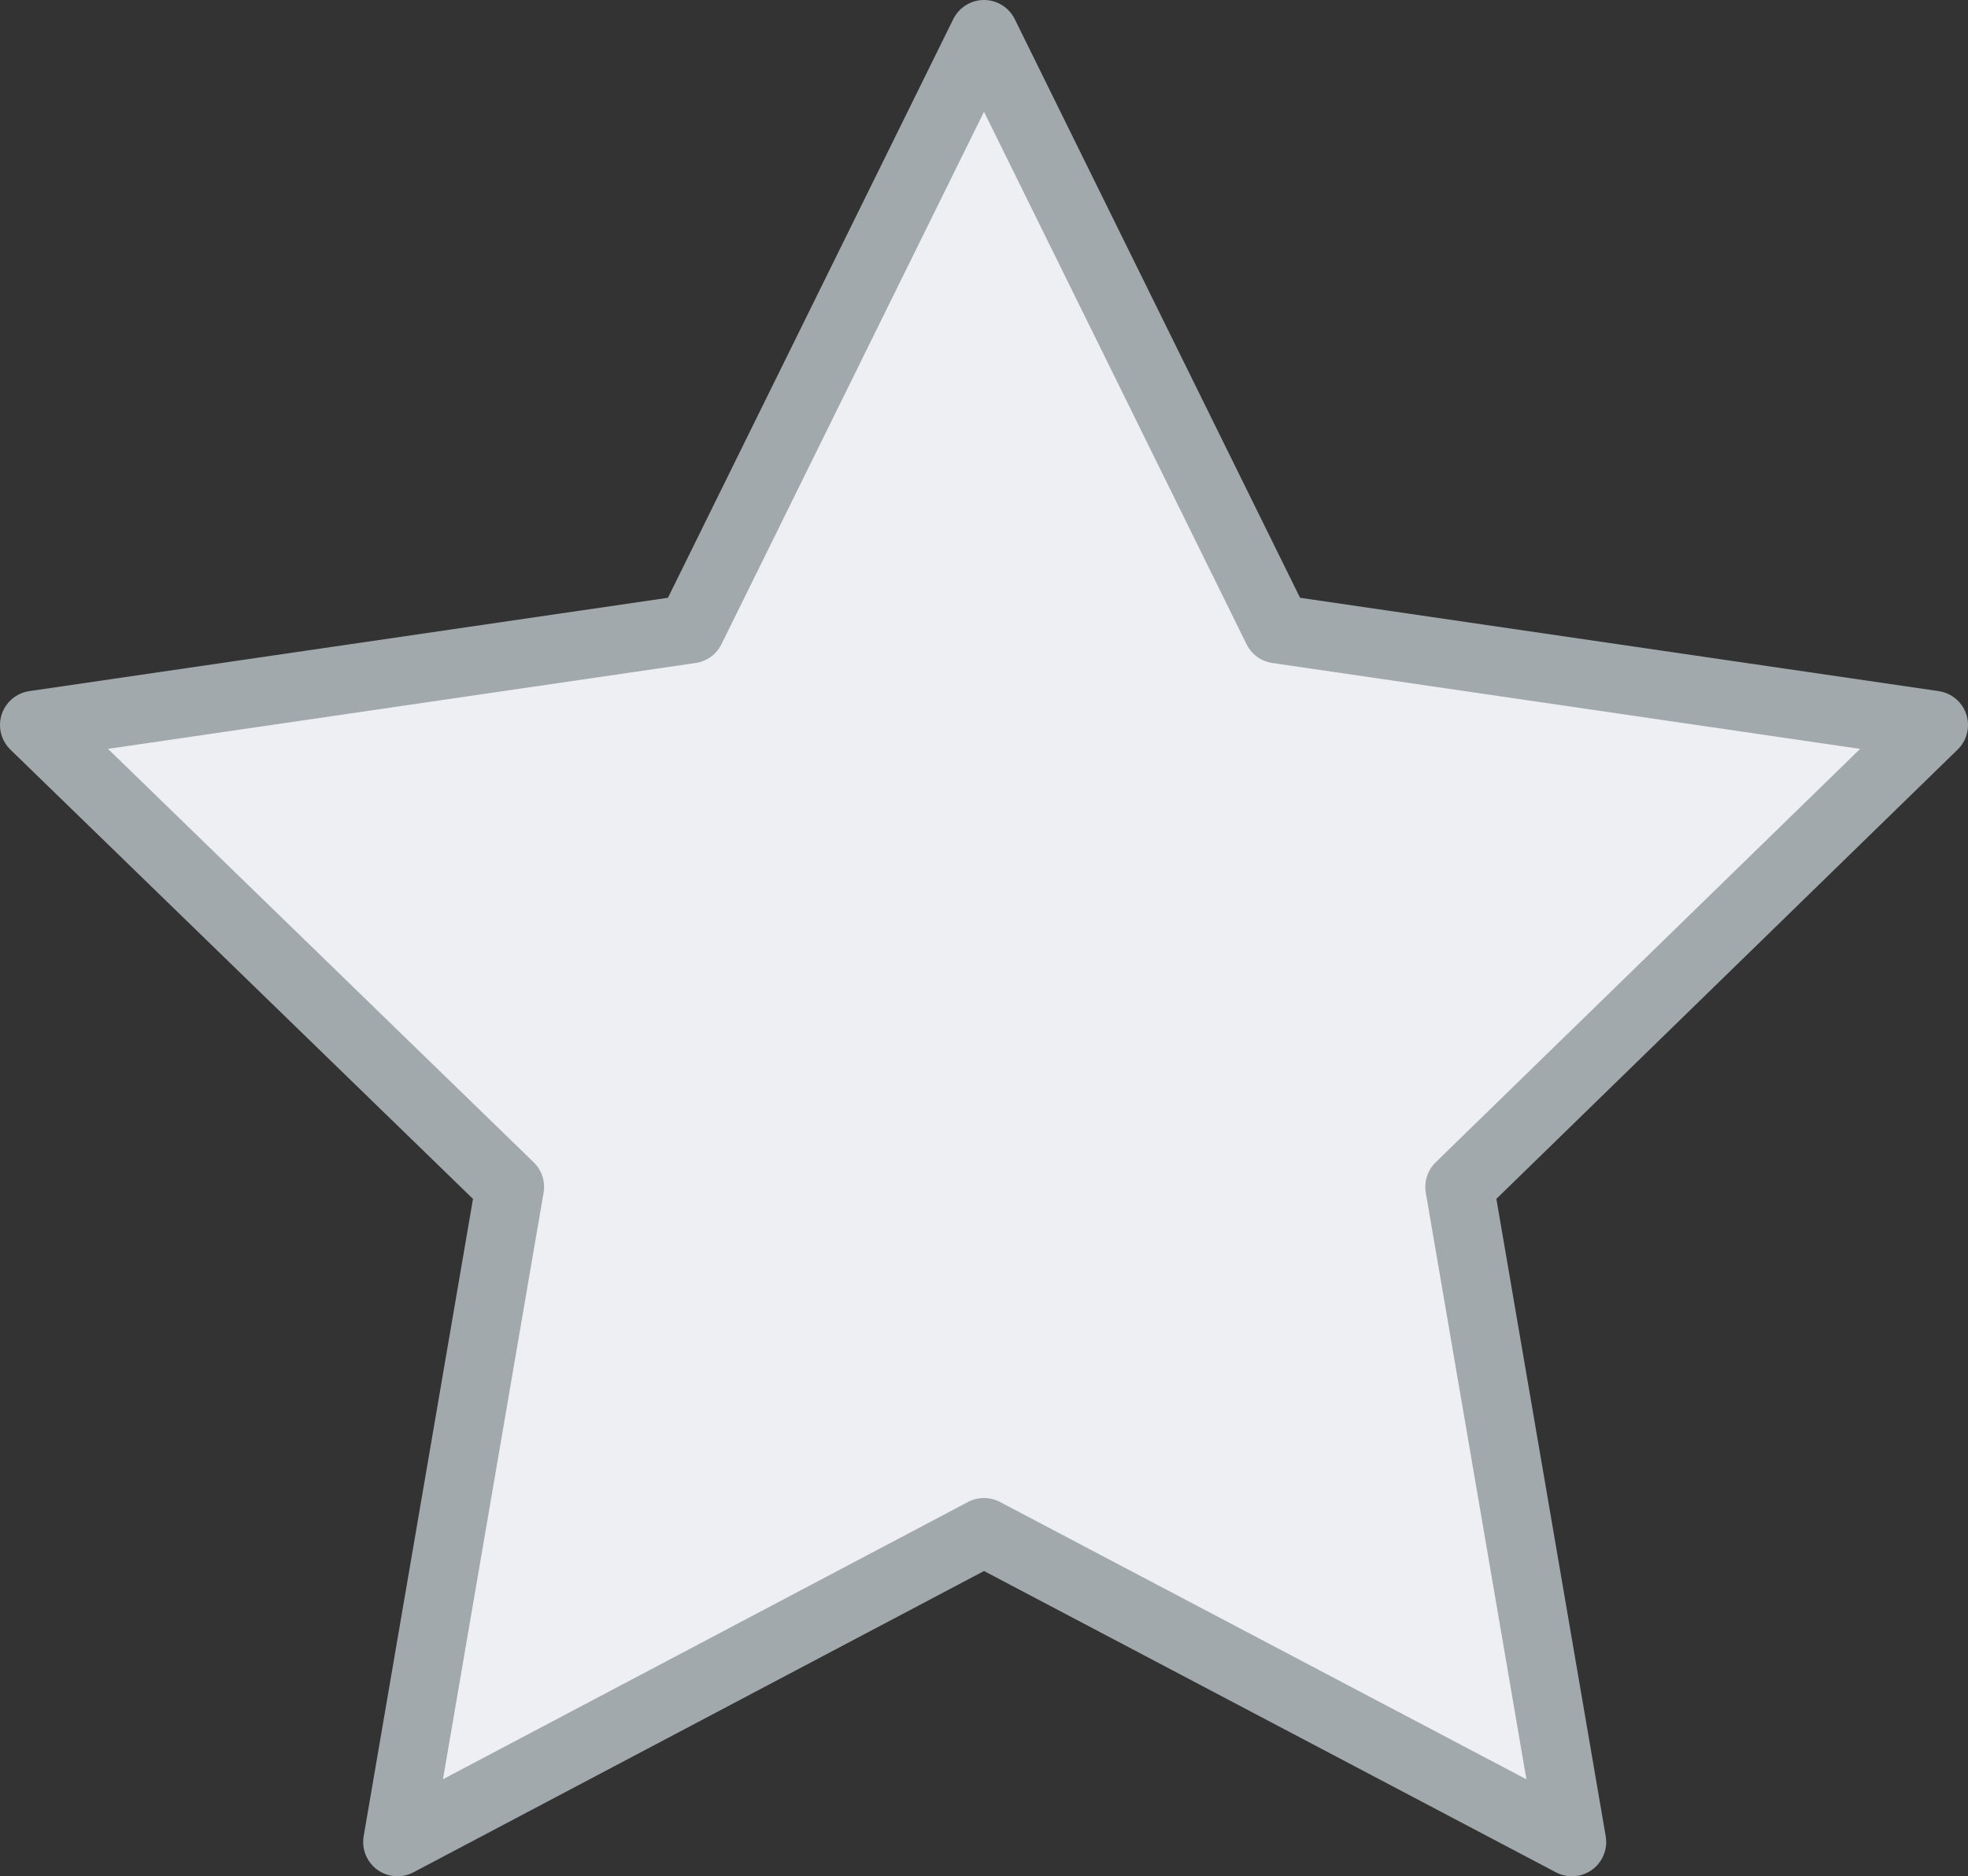 <svg xmlns="http://www.w3.org/2000/svg" width="14.36" height="13.69" viewBox="0 0 14.36 13.69">
  <rect x="0" y="0" width="14.36" height="13.69" fill="#333333" stroke="none"/>
  <title>icon-start-empty</title>
  <g id="Layer_2" data-name="Layer 2">
    <g id="Guides">
      <polygon points="7.18 11.18 2.9 13.44 3.72 8.66 0.25 5.29 5.04 4.59 7.18 0.25 9.32 4.59 14.11 5.29 10.65 8.66 11.47 13.44 7.18 11.18" fill="#edeff2" stroke="#a2a9ad" stroke-linecap="round" stroke-linejoin="round" stroke-width="0.5"/>
    </g>
  </g>
</svg>
